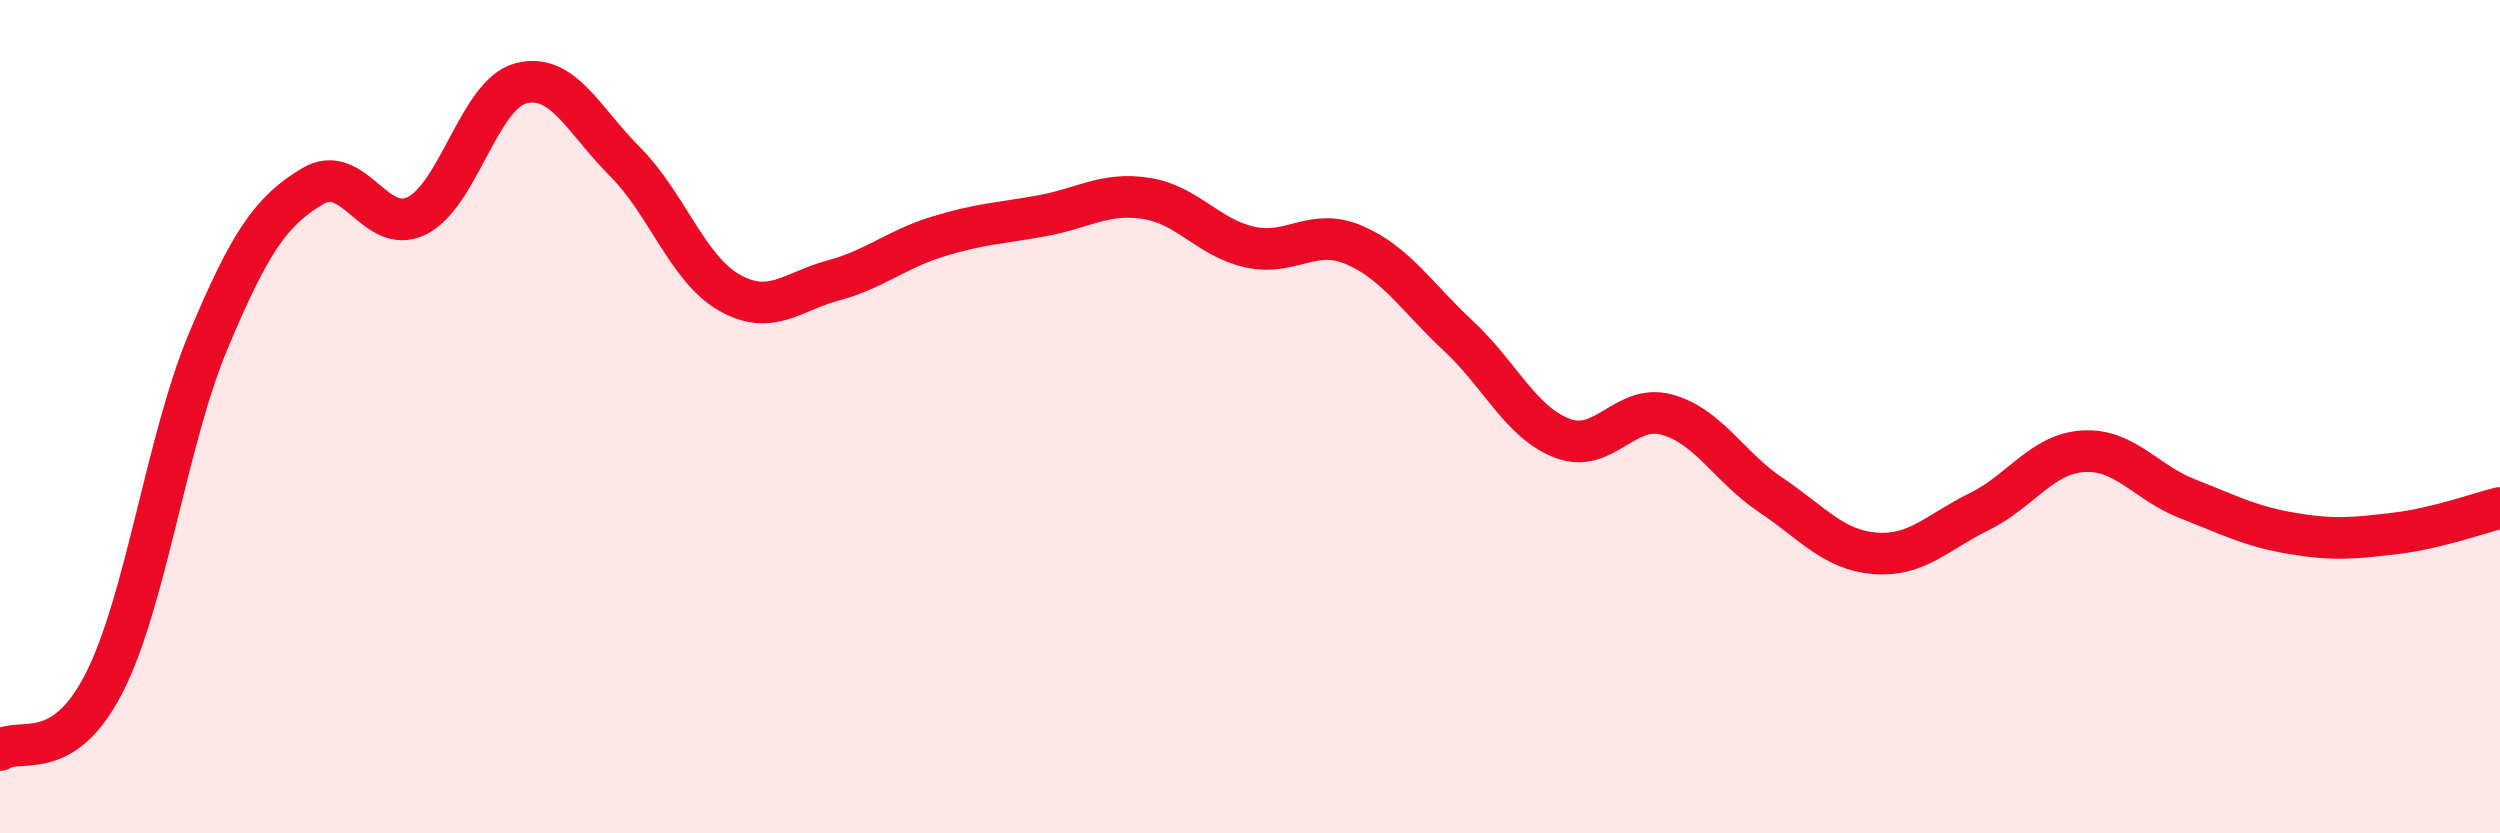 
    <svg width="60" height="20" viewBox="0 0 60 20" xmlns="http://www.w3.org/2000/svg">
      <path
        d="M 0,18 C 0.5,17.68 1.5,18.35 2.5,16.39 C 3.5,14.43 4,10.56 5,8.18 C 6,5.8 6.5,5.07 7.5,4.47 C 8.5,3.87 9,5.67 10,5.18 C 11,4.69 11.5,2.26 12.5,2 C 13.5,1.74 14,2.88 15,3.88 C 16,4.88 16.5,6.45 17.5,7.02 C 18.5,7.59 19,7 20,6.73 C 21,6.46 21.5,5.99 22.5,5.68 C 23.5,5.37 24,5.36 25,5.18 C 26,5 26.5,4.61 27.5,4.76 C 28.5,4.91 29,5.71 30,5.93 C 31,6.15 31.5,5.45 32.5,5.88 C 33.5,6.31 34,7.13 35,8.06 C 36,8.99 36.5,10.14 37.5,10.52 C 38.5,10.9 39,9.68 40,9.95 C 41,10.22 41.5,11.21 42.5,11.88 C 43.5,12.55 44,13.2 45,13.28 C 46,13.36 46.5,12.77 47.5,12.28 C 48.5,11.79 49,10.89 50,10.83 C 51,10.77 51.5,11.58 52.5,11.97 C 53.5,12.36 54,12.63 55,12.8 C 56,12.97 56.5,12.92 57.5,12.8 C 58.5,12.68 59.5,12.31 60,12.19L60 20L0 20Z"
        fill="#EB0A25"
        opacity="0.1"
        stroke-linecap="round"
        stroke-linejoin="round"
      />
      <path
        d="M 0,18 C 0.5,17.68 1.5,18.35 2.5,16.39 C 3.5,14.43 4,10.56 5,8.18 C 6,5.8 6.5,5.07 7.5,4.47 C 8.5,3.87 9,5.67 10,5.18 C 11,4.69 11.5,2.26 12.5,2 C 13.5,1.74 14,2.88 15,3.88 C 16,4.88 16.5,6.45 17.5,7.02 C 18.5,7.59 19,7 20,6.73 C 21,6.46 21.5,5.99 22.5,5.68 C 23.5,5.37 24,5.36 25,5.18 C 26,5 26.5,4.61 27.5,4.76 C 28.5,4.91 29,5.71 30,5.93 C 31,6.15 31.5,5.45 32.5,5.88 C 33.5,6.31 34,7.13 35,8.06 C 36,8.99 36.5,10.14 37.5,10.52 C 38.5,10.9 39,9.68 40,9.95 C 41,10.22 41.5,11.21 42.5,11.88 C 43.5,12.55 44,13.2 45,13.28 C 46,13.36 46.5,12.77 47.5,12.28 C 48.5,11.79 49,10.89 50,10.83 C 51,10.77 51.5,11.58 52.5,11.97 C 53.5,12.36 54,12.63 55,12.8 C 56,12.97 56.5,12.92 57.5,12.8 C 58.5,12.68 59.5,12.31 60,12.19"
        stroke="#EB0A25"
        stroke-width="1"
        fill="none"
        stroke-linecap="round"
        stroke-linejoin="round"
      />
    </svg>
  